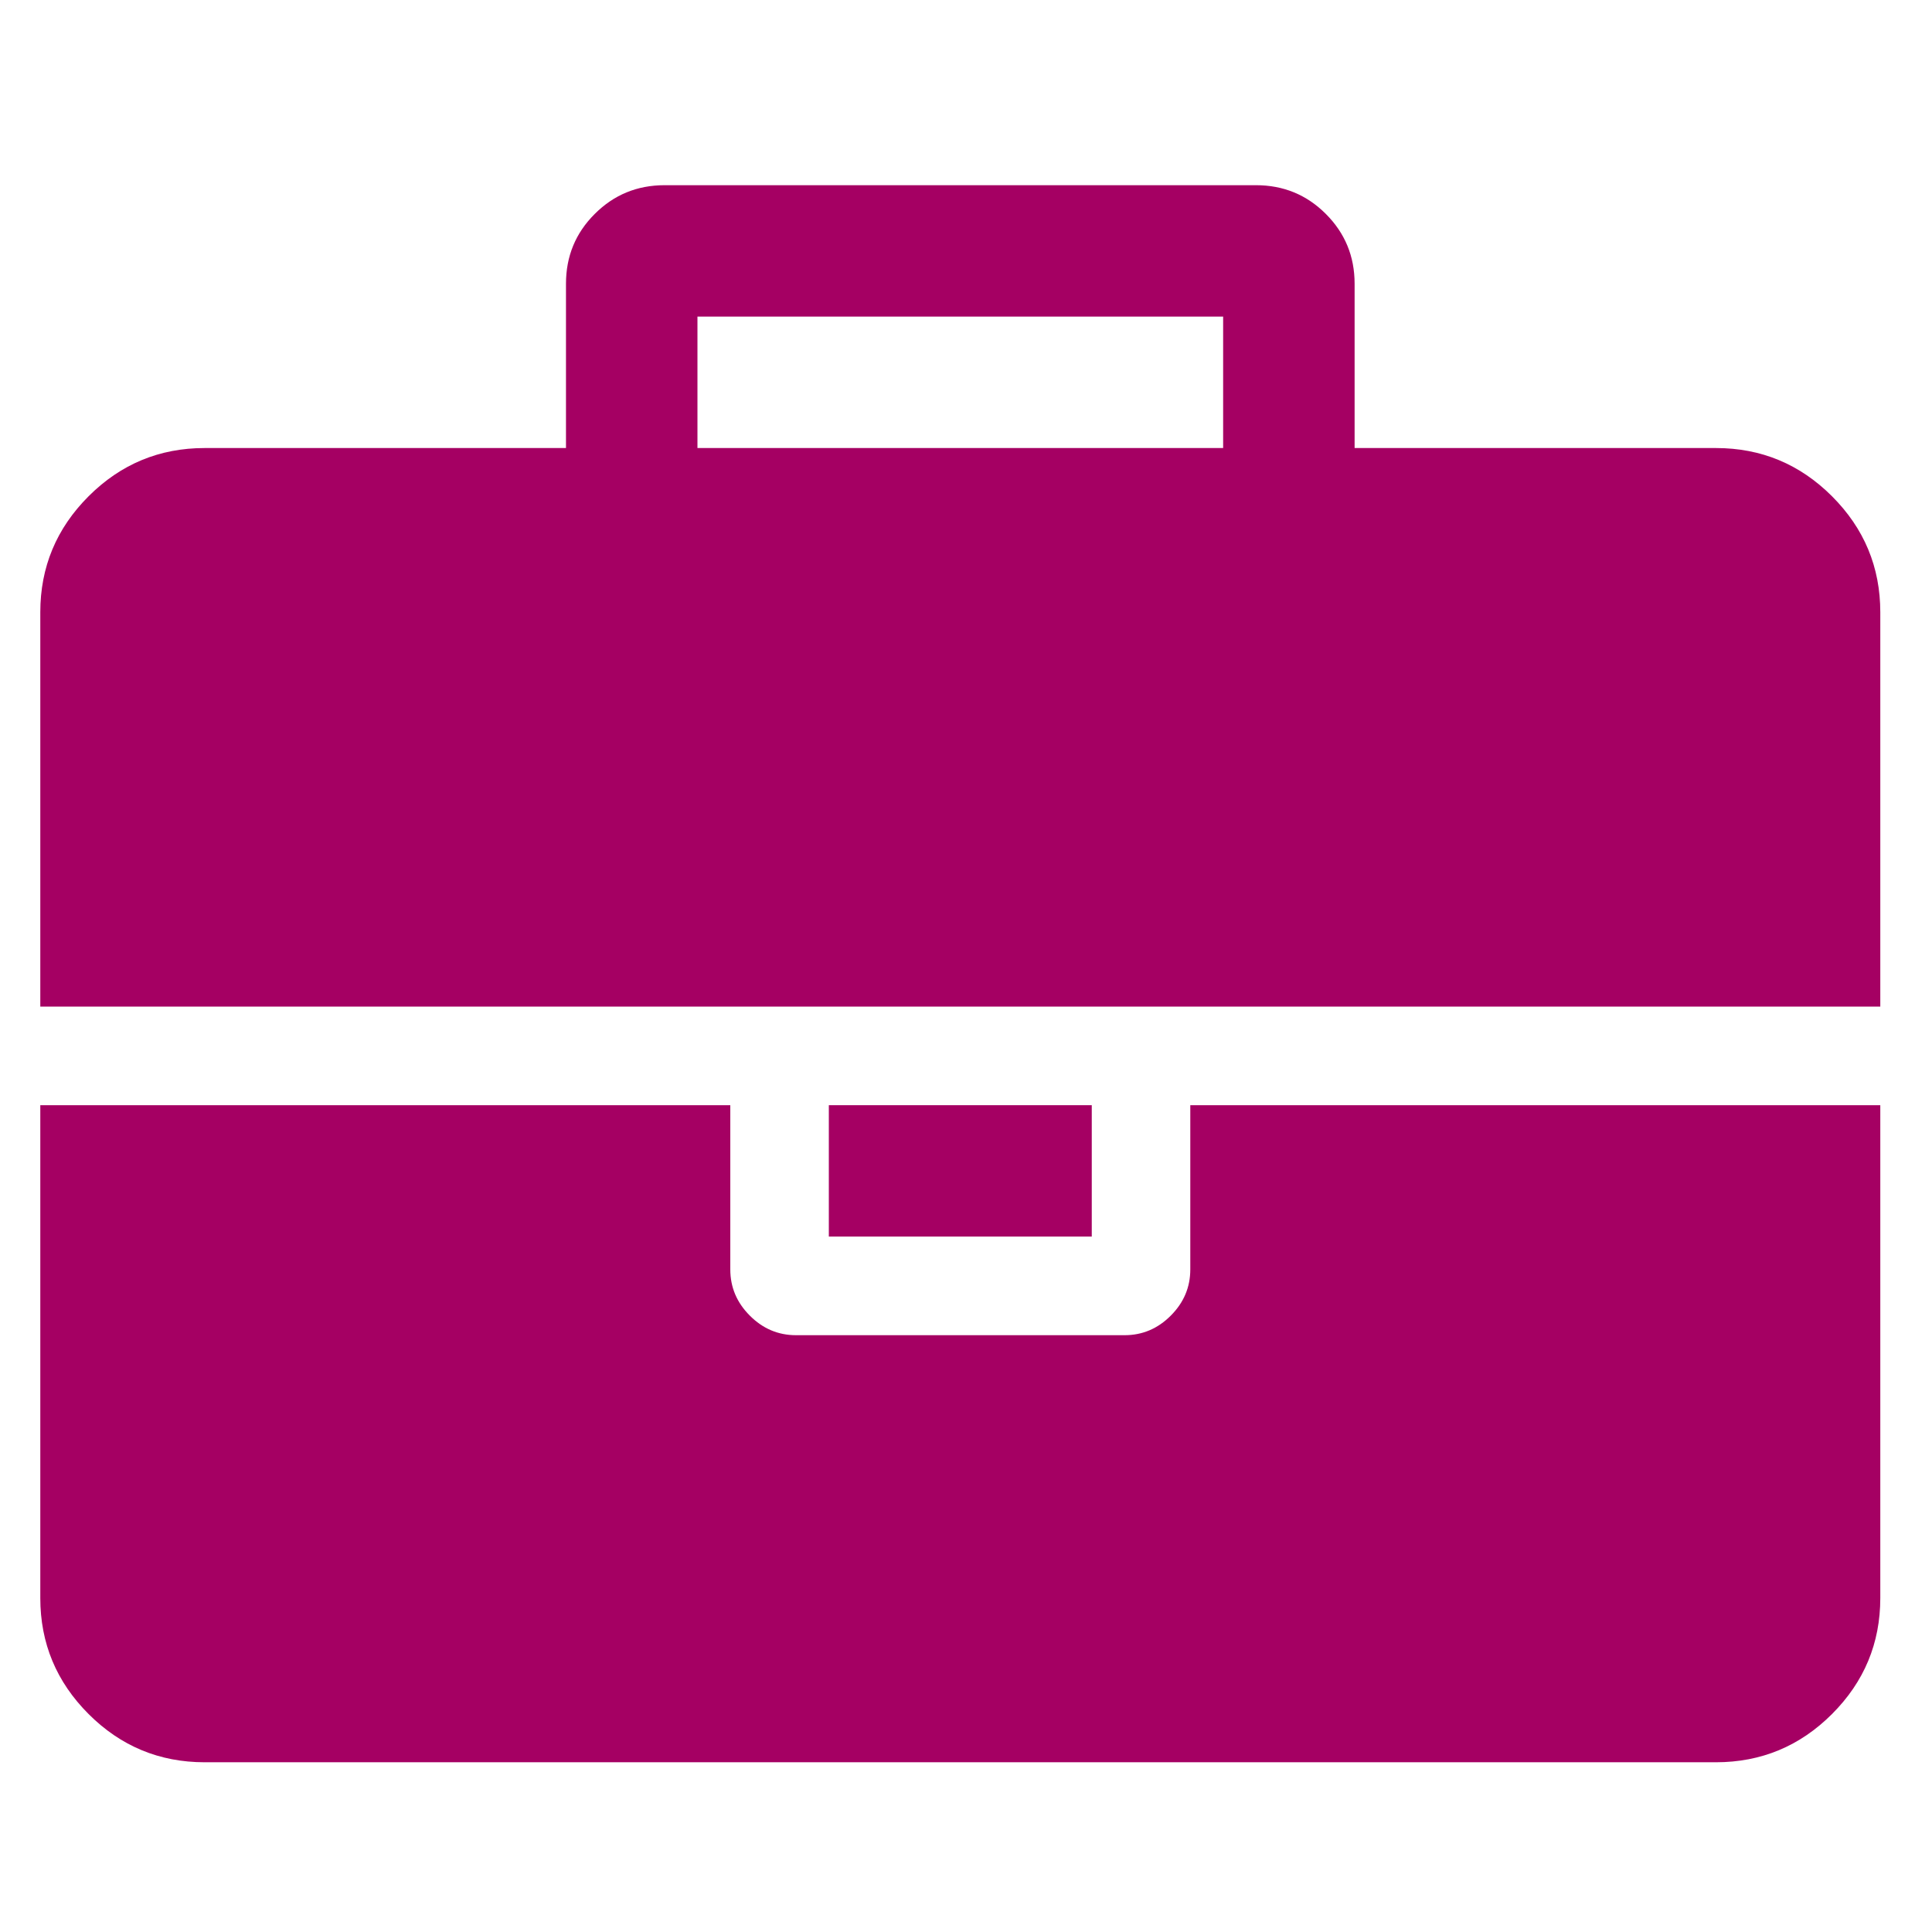 <svg width="21" height="21" viewBox="0 0 21 21" fill="none" xmlns="http://www.w3.org/2000/svg">
<g clip-path="url(#clip0_3636_3118)">
<path d="M12.938 13.798C12.938 13.992 12.867 14.159 12.726 14.3C12.585 14.442 12.417 14.513 12.224 14.513H8.652C8.459 14.513 8.291 14.442 8.15 14.3C8.009 14.159 7.938 13.992 7.938 13.798V12.013H0.438V17.37C0.438 17.861 0.613 18.281 0.963 18.631C1.312 18.98 1.733 19.155 2.224 19.155H18.652C19.143 19.155 19.564 18.98 19.913 18.631C20.263 18.281 20.438 17.861 20.438 17.37V12.013H12.938V13.798Z" fill="#A50063"/>
<path d="M11.867 12.013H9.009V13.441H11.867V12.013Z" fill="#A50063"/>
<path d="M19.913 5.394C19.564 5.045 19.143 4.87 18.652 4.87H14.724V3.084C14.724 2.786 14.62 2.534 14.411 2.325C14.203 2.117 13.95 2.013 13.652 2.013H7.224C6.926 2.013 6.673 2.117 6.465 2.325C6.256 2.533 6.152 2.786 6.152 3.084V4.87H2.224C1.733 4.87 1.312 5.045 0.963 5.394C0.613 5.744 0.438 6.164 0.438 6.655V10.941H20.438V6.655C20.438 6.164 20.263 5.744 19.913 5.394ZM13.295 4.87H7.581V3.441H13.295V4.87Z" fill="#A50063"/>
</g>
<defs>
<clipPath id="clip0_3636_3118">
<rect width="20" height="20" fill="white" transform="translate(0.438 0.584)"/>
</clipPath>
</defs>
</svg>
